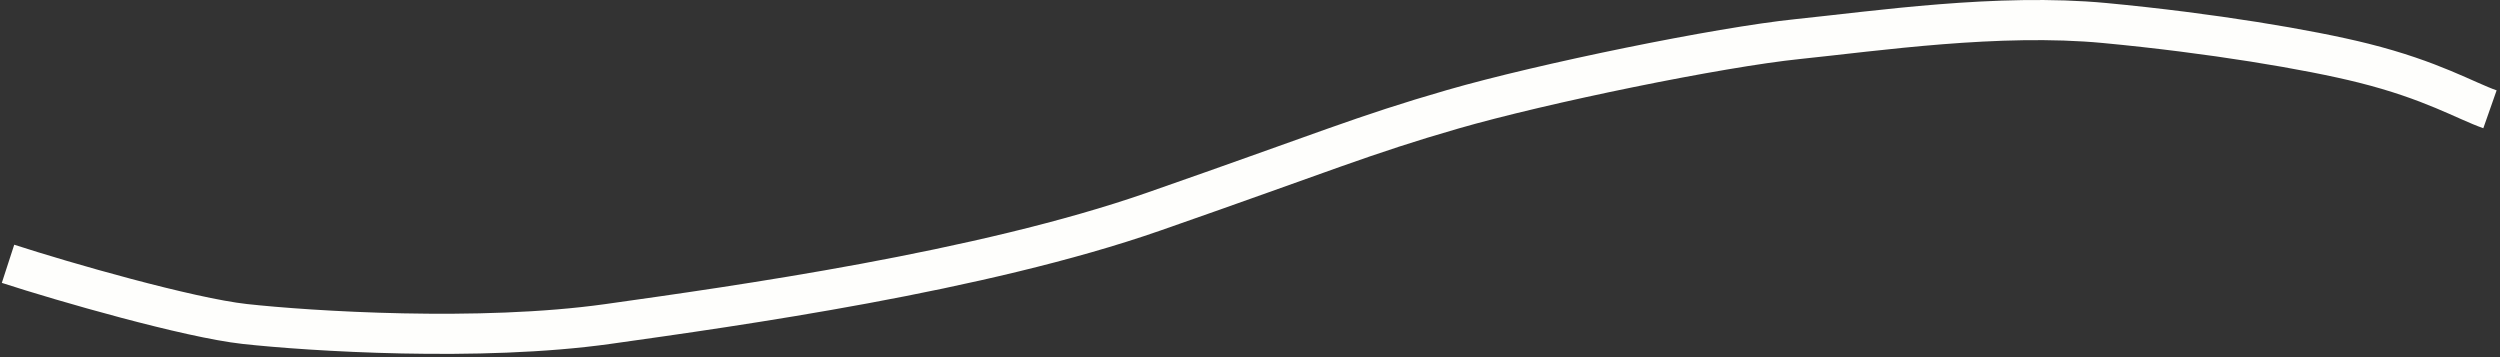 <?xml version="1.0" encoding="UTF-8"?> <svg xmlns="http://www.w3.org/2000/svg" width="623" height="89" viewBox="0 0 623 89" fill="none"><rect x="0" y="0" width="623" height="89" fill="#333333" stroke="none"/><path d="M2 65.737C15.833 70.237 47.033 79.198 61 80.737C77 82.5 119.5 85.237 151.5 80.737C183.5 76.237 244.5 67.737 287.5 52.737C330.5 37.737 339.5 33.737 362 27.237C384.5 20.737 428.5 11.737 448 9.737C467.5 7.737 498 3.237 524.5 5.737C551 8.237 575.49 12.349 589 15.737C606 20 614.333 25.07 620.5 27.237" stroke="#FEFEFC" stroke-width="10"></path></svg> 
